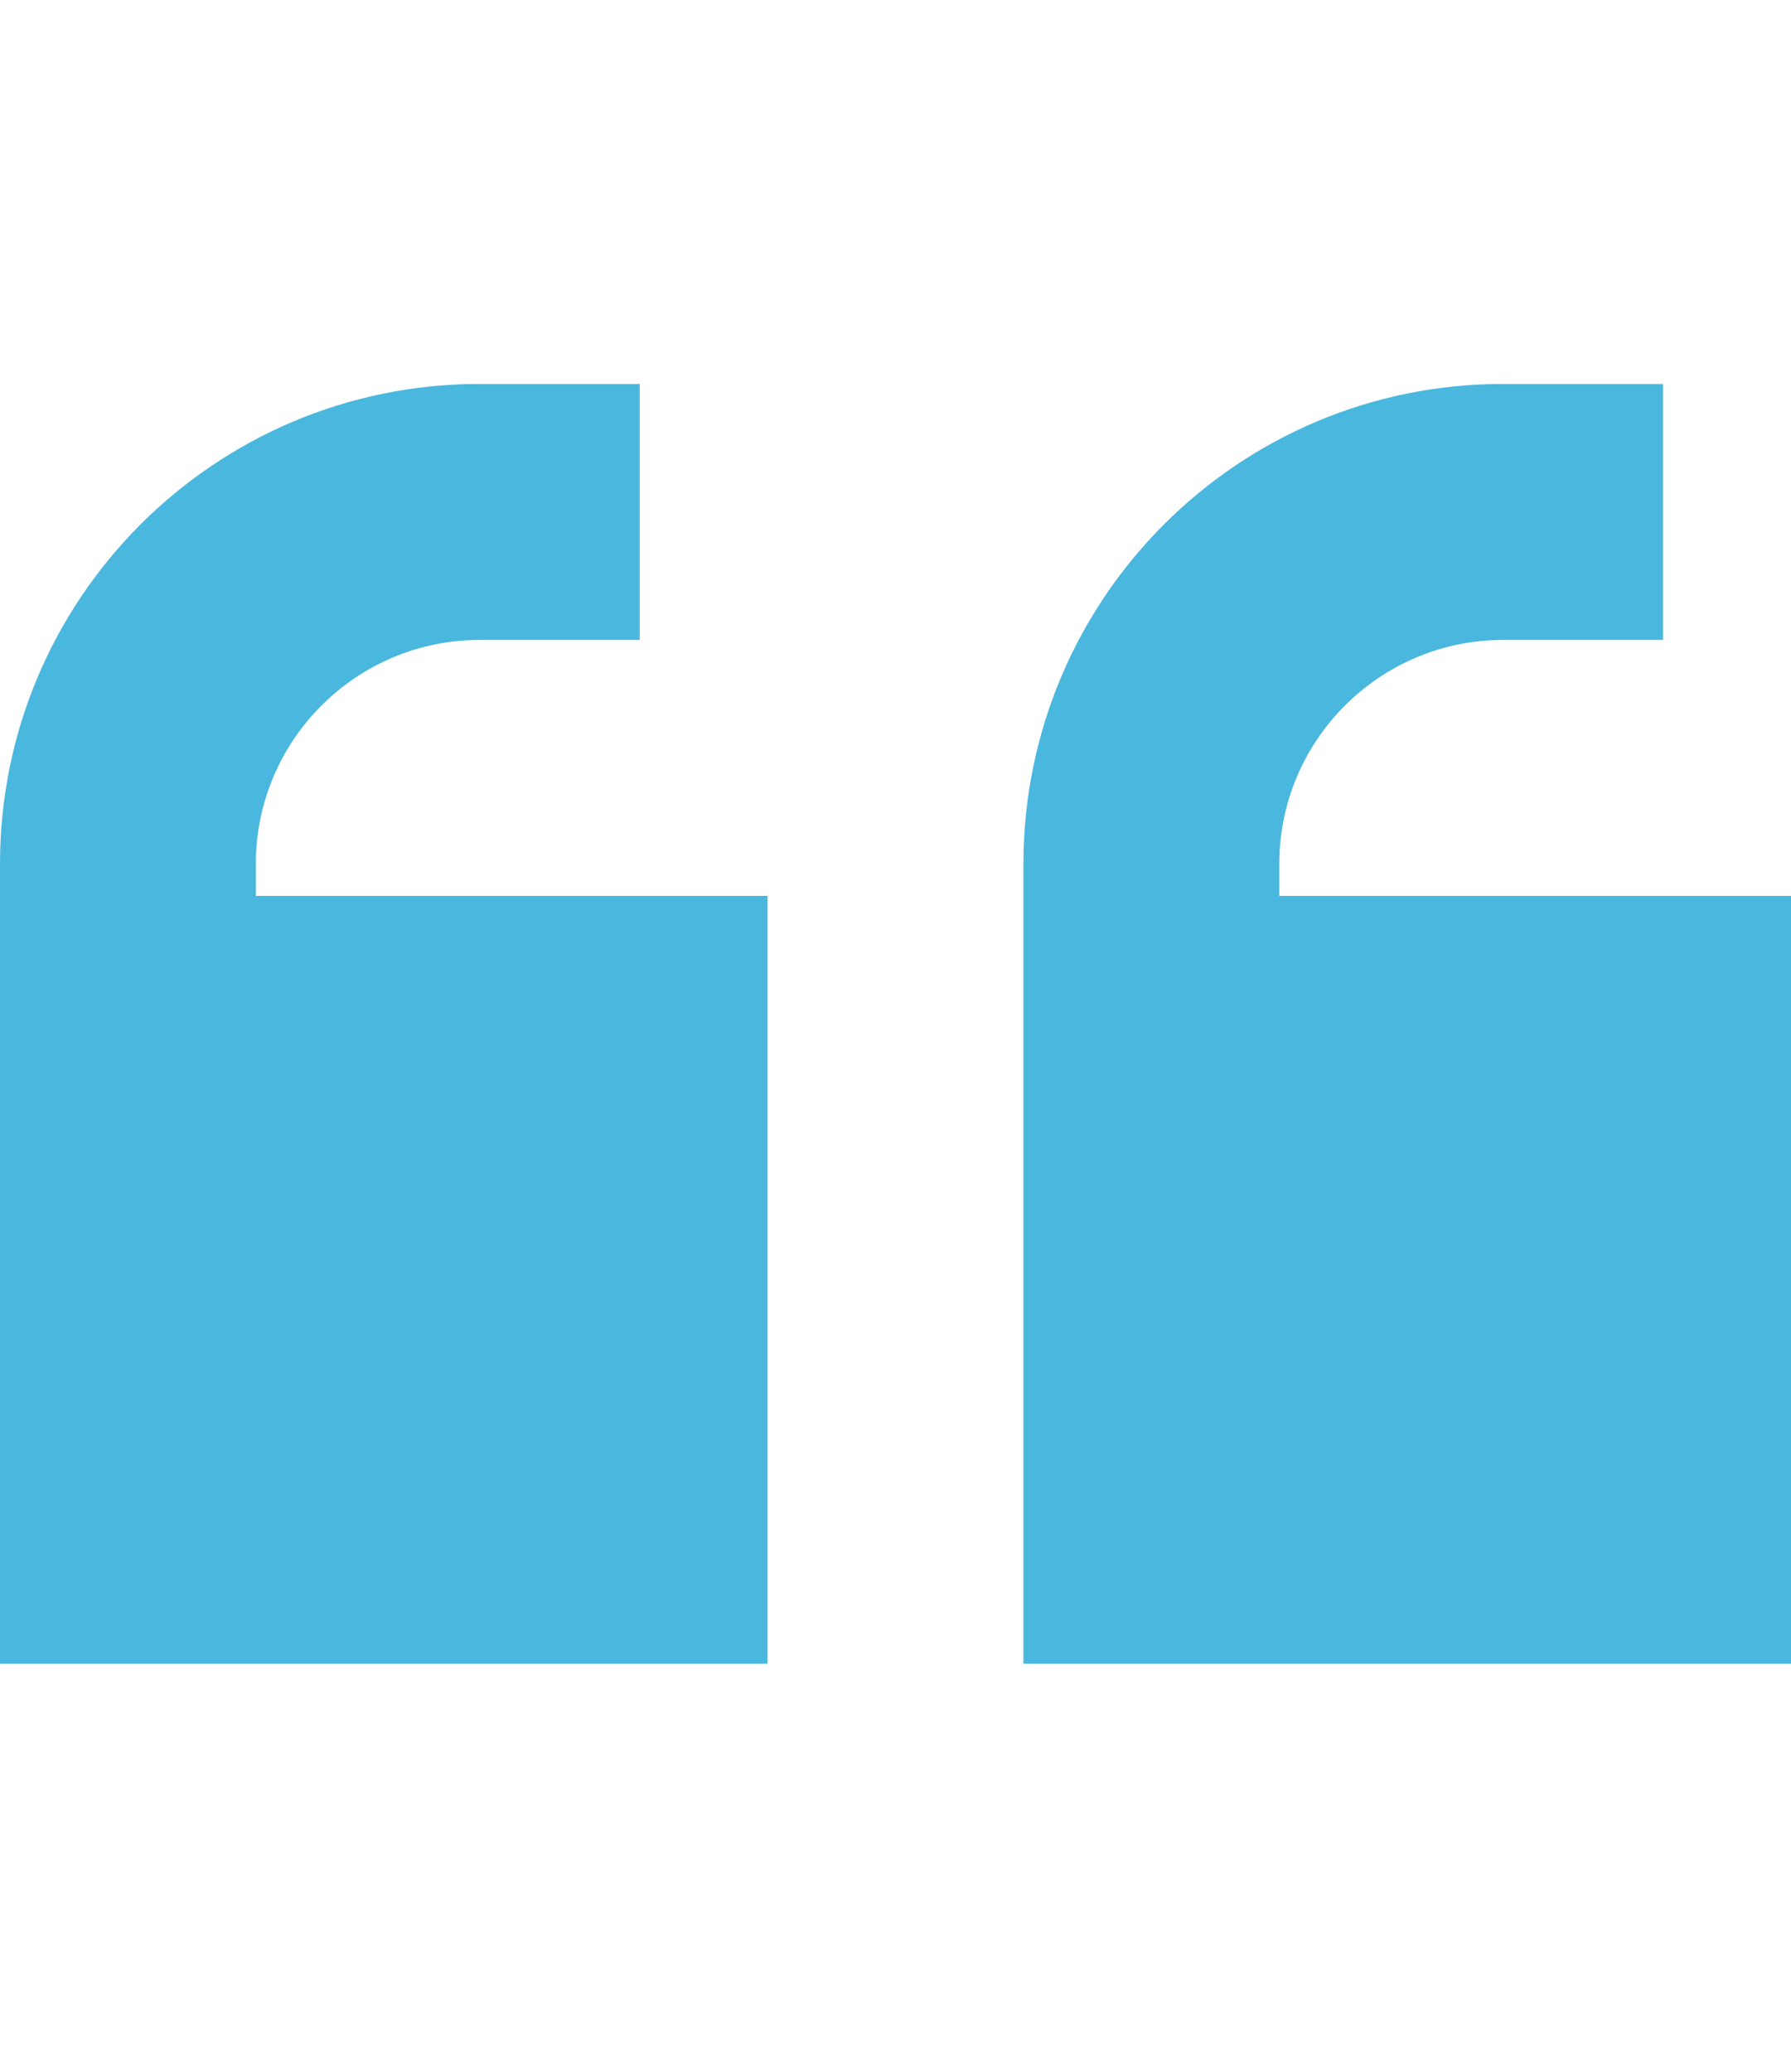 <?xml version="1.0" encoding="UTF-8"?>
<svg xmlns="http://www.w3.org/2000/svg" width="32" height="37" viewBox="0 0 32 37" fill="none">
  <path d="M0 15.429C0 10.693 3.836 6.857 8.571 6.857H9.143H11.429V11.429H9.143H8.571C6.364 11.429 4.571 13.222 4.571 15.429V16H13.714V29.714H0V22.857V16V15.429ZM18.286 15.429C18.286 10.693 22.121 6.857 26.857 6.857H27.429H29.714V11.429H27.429H26.857C24.65 11.429 22.857 13.222 22.857 15.429V16H32V29.714H18.286V22.857V16V15.429Z" fill="#4AB7DE"></path>
</svg>
